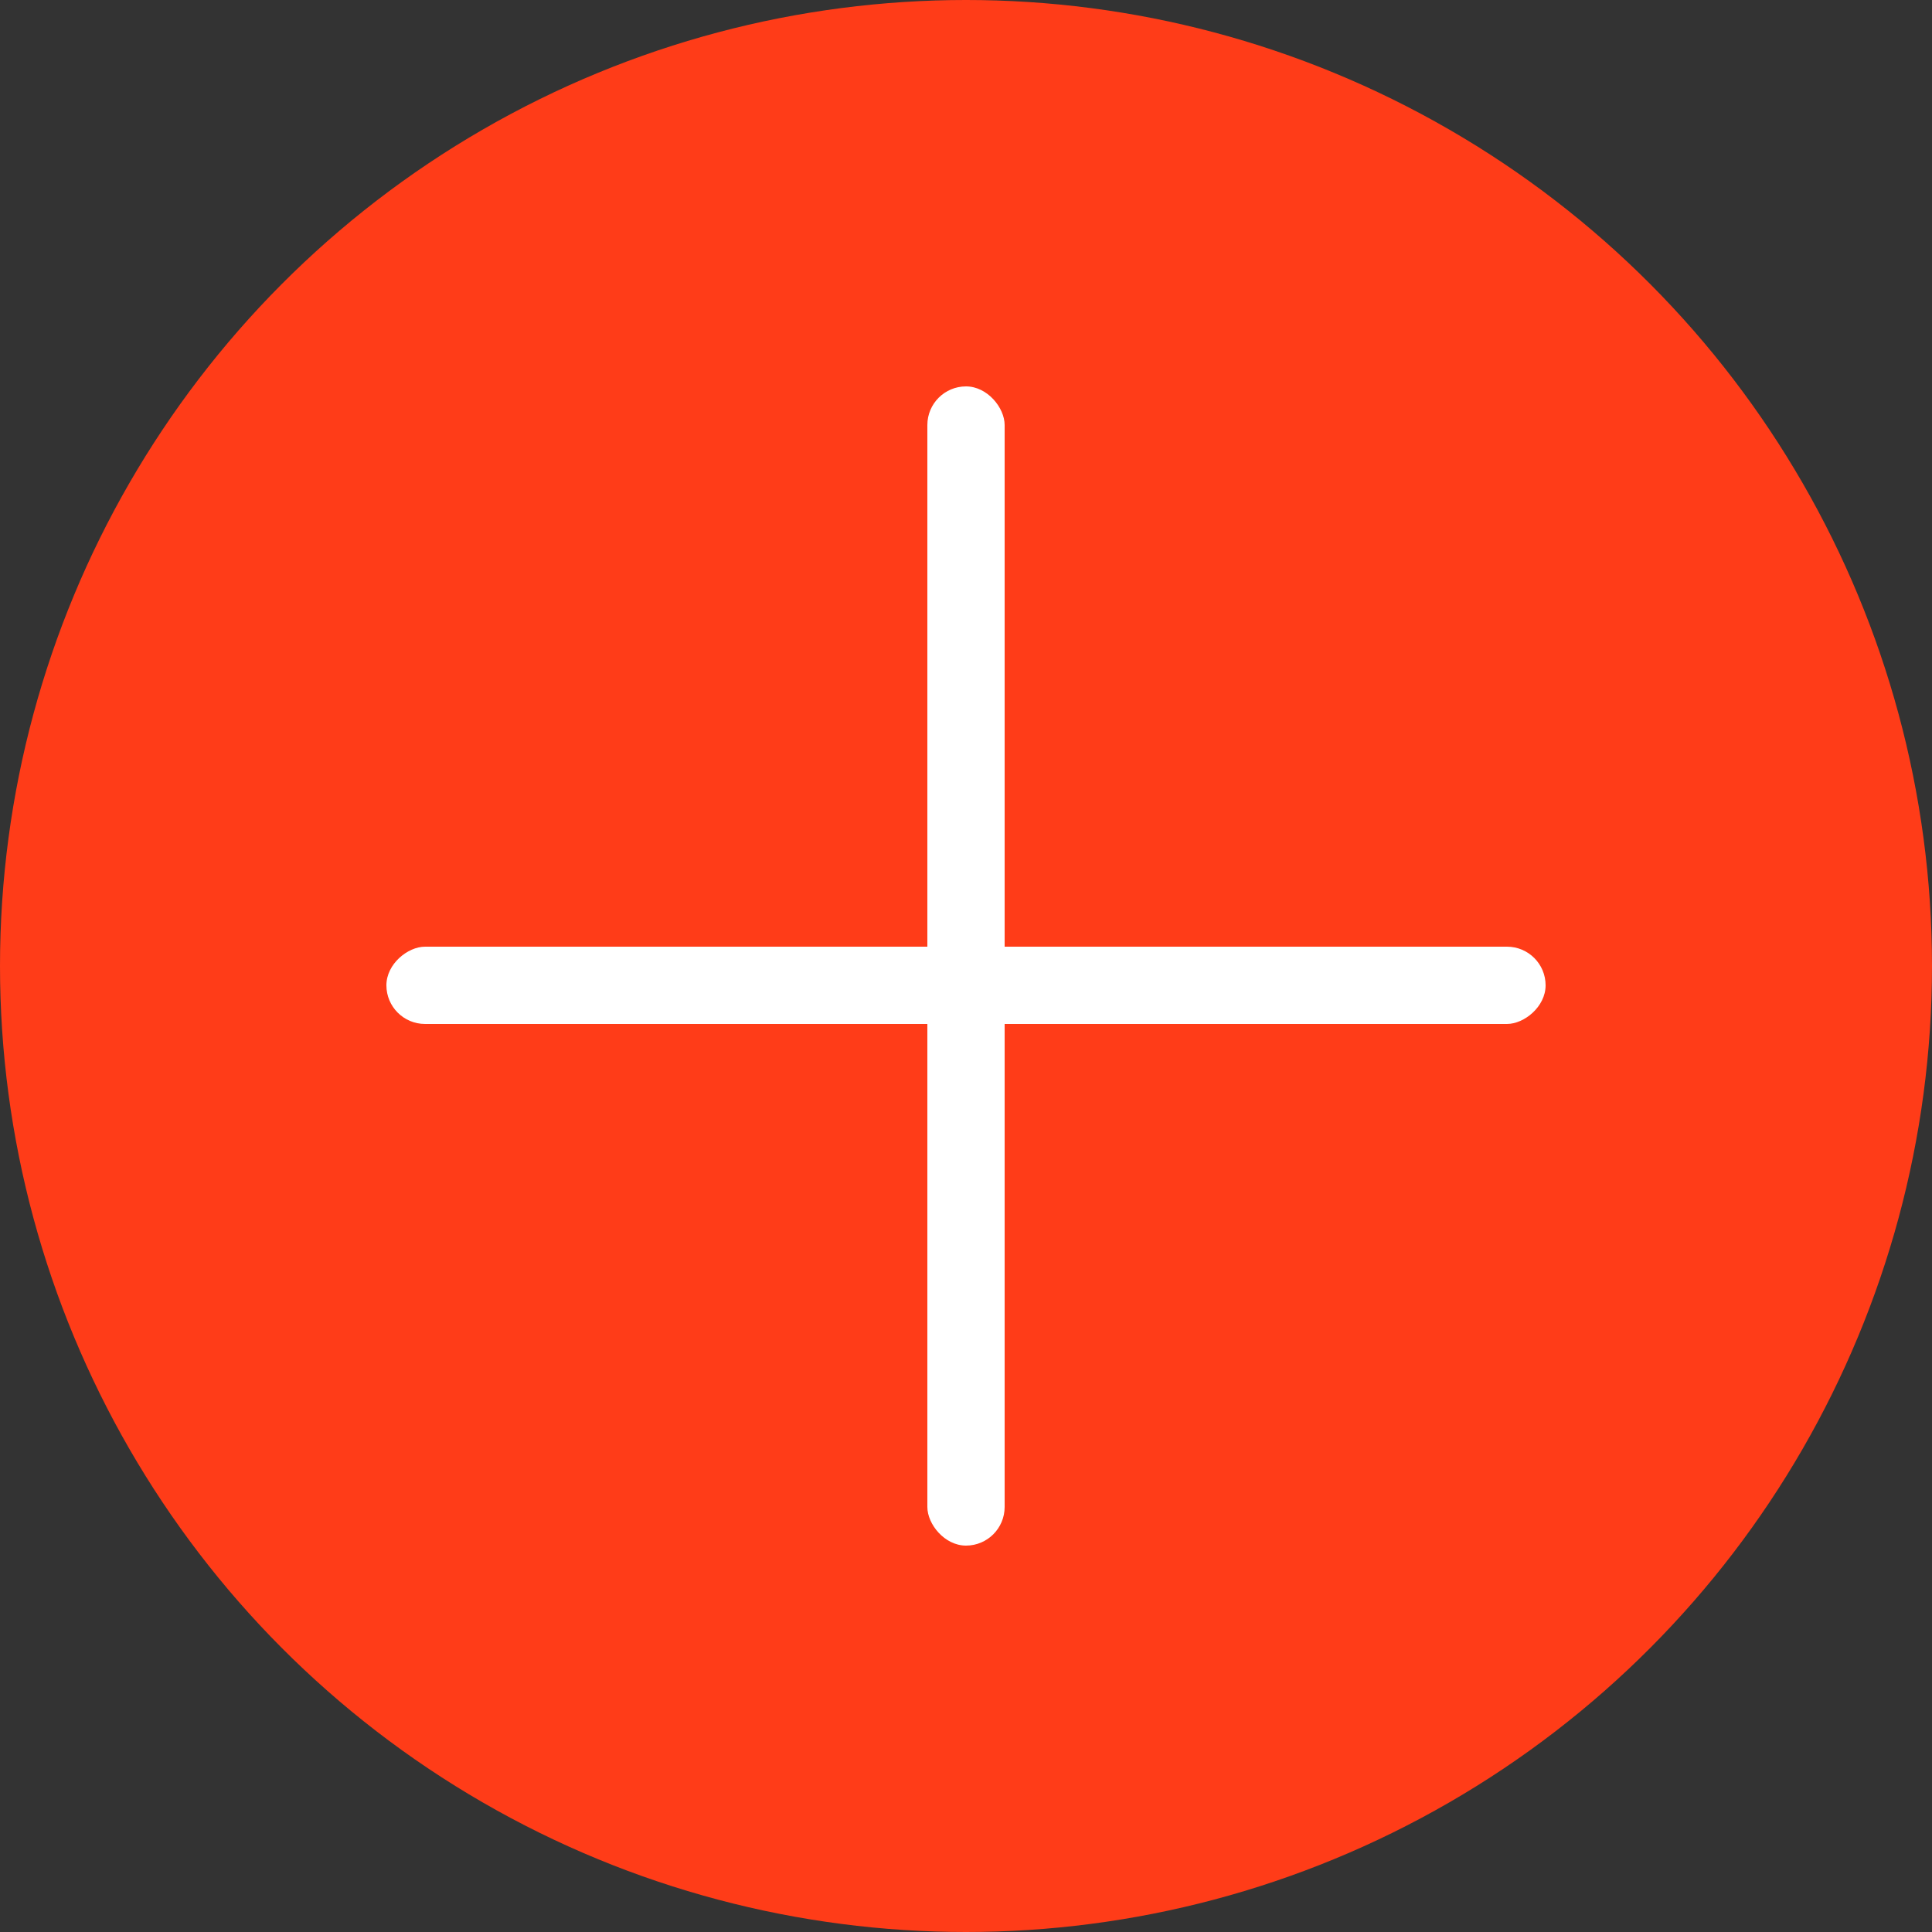 <?xml version="1.0" encoding="UTF-8"?> <svg xmlns="http://www.w3.org/2000/svg" width="50" height="50" viewBox="0 0 50 50" fill="none"><rect x="0" y="0" width="50" height="50" fill="#333333" stroke="none"/><circle cx="25" cy="25" r="25" fill="#FF3C18"></circle><rect x="24" y="10" width="2" height="30" rx="1" fill="white"></rect><rect x="40" y="24.5" width="2" height="30" rx="1" transform="rotate(90 40 24.5)" fill="white"></rect></svg> 